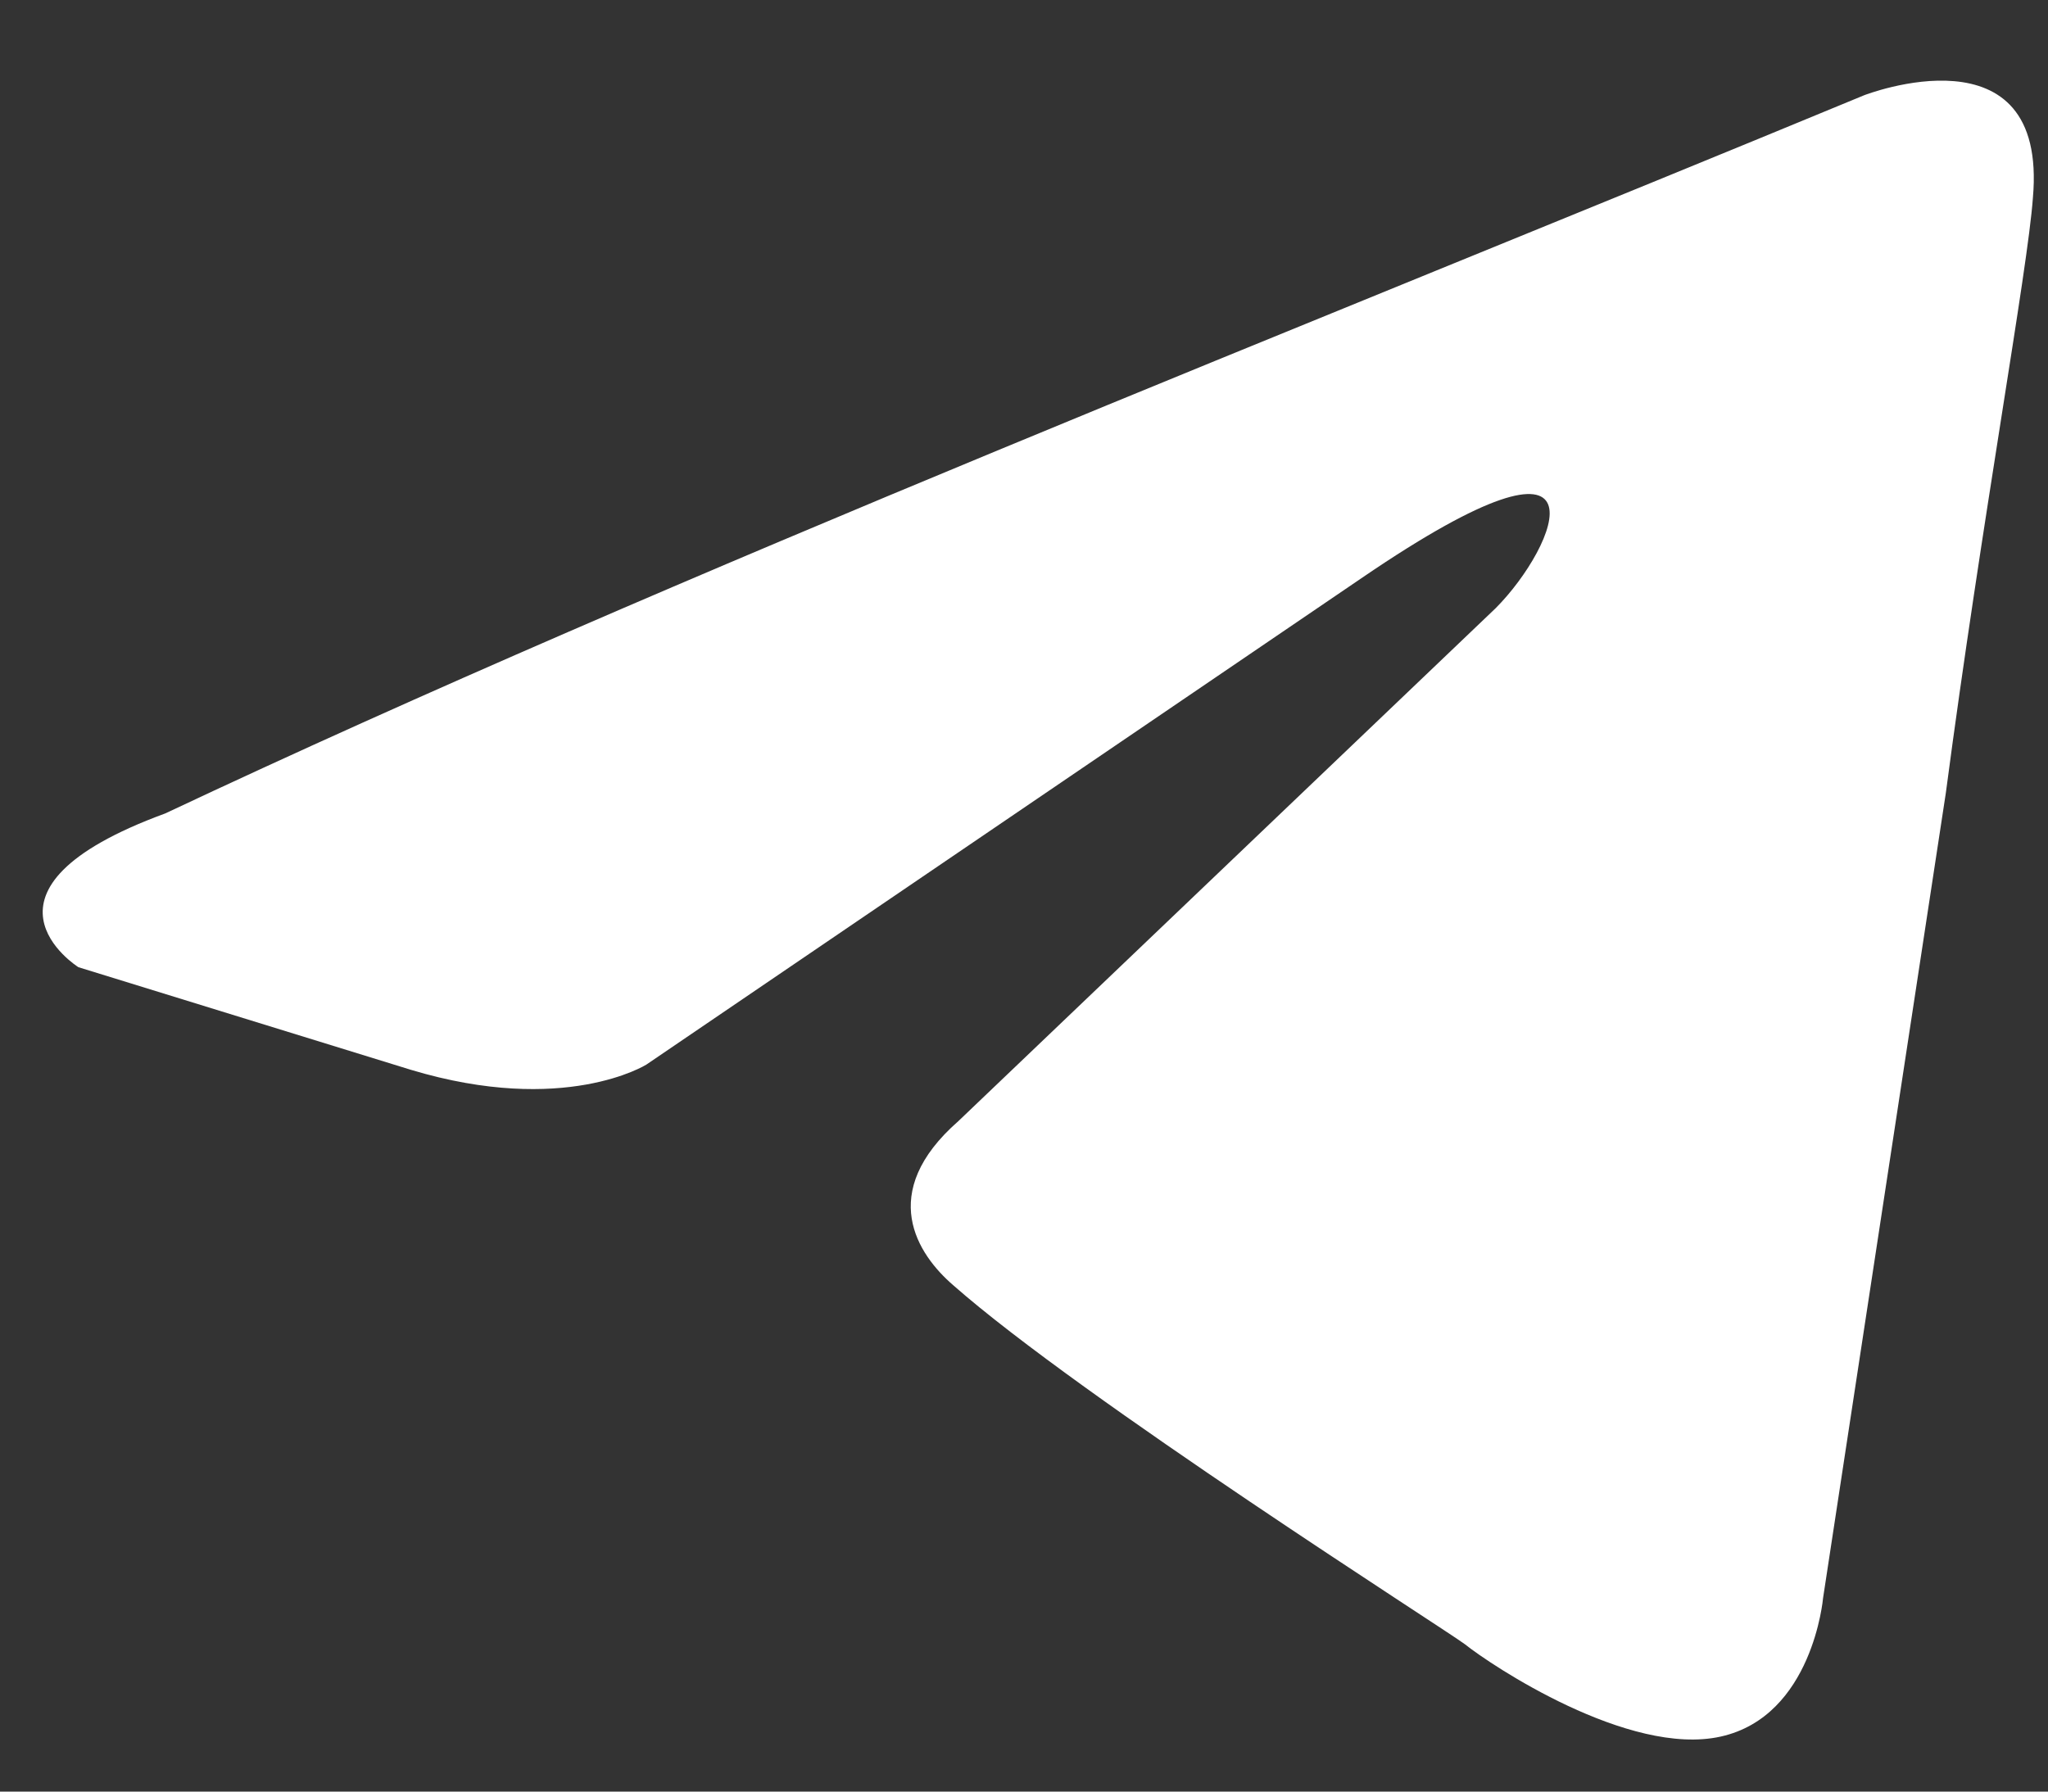 <?xml version="1.0" encoding="UTF-8"?> <svg xmlns="http://www.w3.org/2000/svg" width="24" height="21" viewBox="0 0 24 21" fill="none"><rect x="0" y="0" width="24" height="21" fill="#333333" stroke="none"/><path d="M21.844 1.117C21.844 1.117 24.003 0.275 23.823 2.319C23.763 3.161 23.223 6.107 22.803 9.293L21.364 18.732C21.364 18.732 21.244 20.115 20.165 20.355C19.086 20.596 17.467 19.514 17.167 19.273C16.927 19.093 12.67 16.387 11.171 15.065C10.752 14.704 10.272 13.982 11.231 13.141L17.527 7.129C18.247 6.408 18.966 4.724 15.968 6.768L7.574 12.479C7.574 12.479 6.615 13.081 4.816 12.54L0.919 11.337C0.919 11.337 -0.52 10.435 1.938 9.534C7.934 6.708 15.309 3.822 21.844 1.117Z" fill="white"></path></svg> 